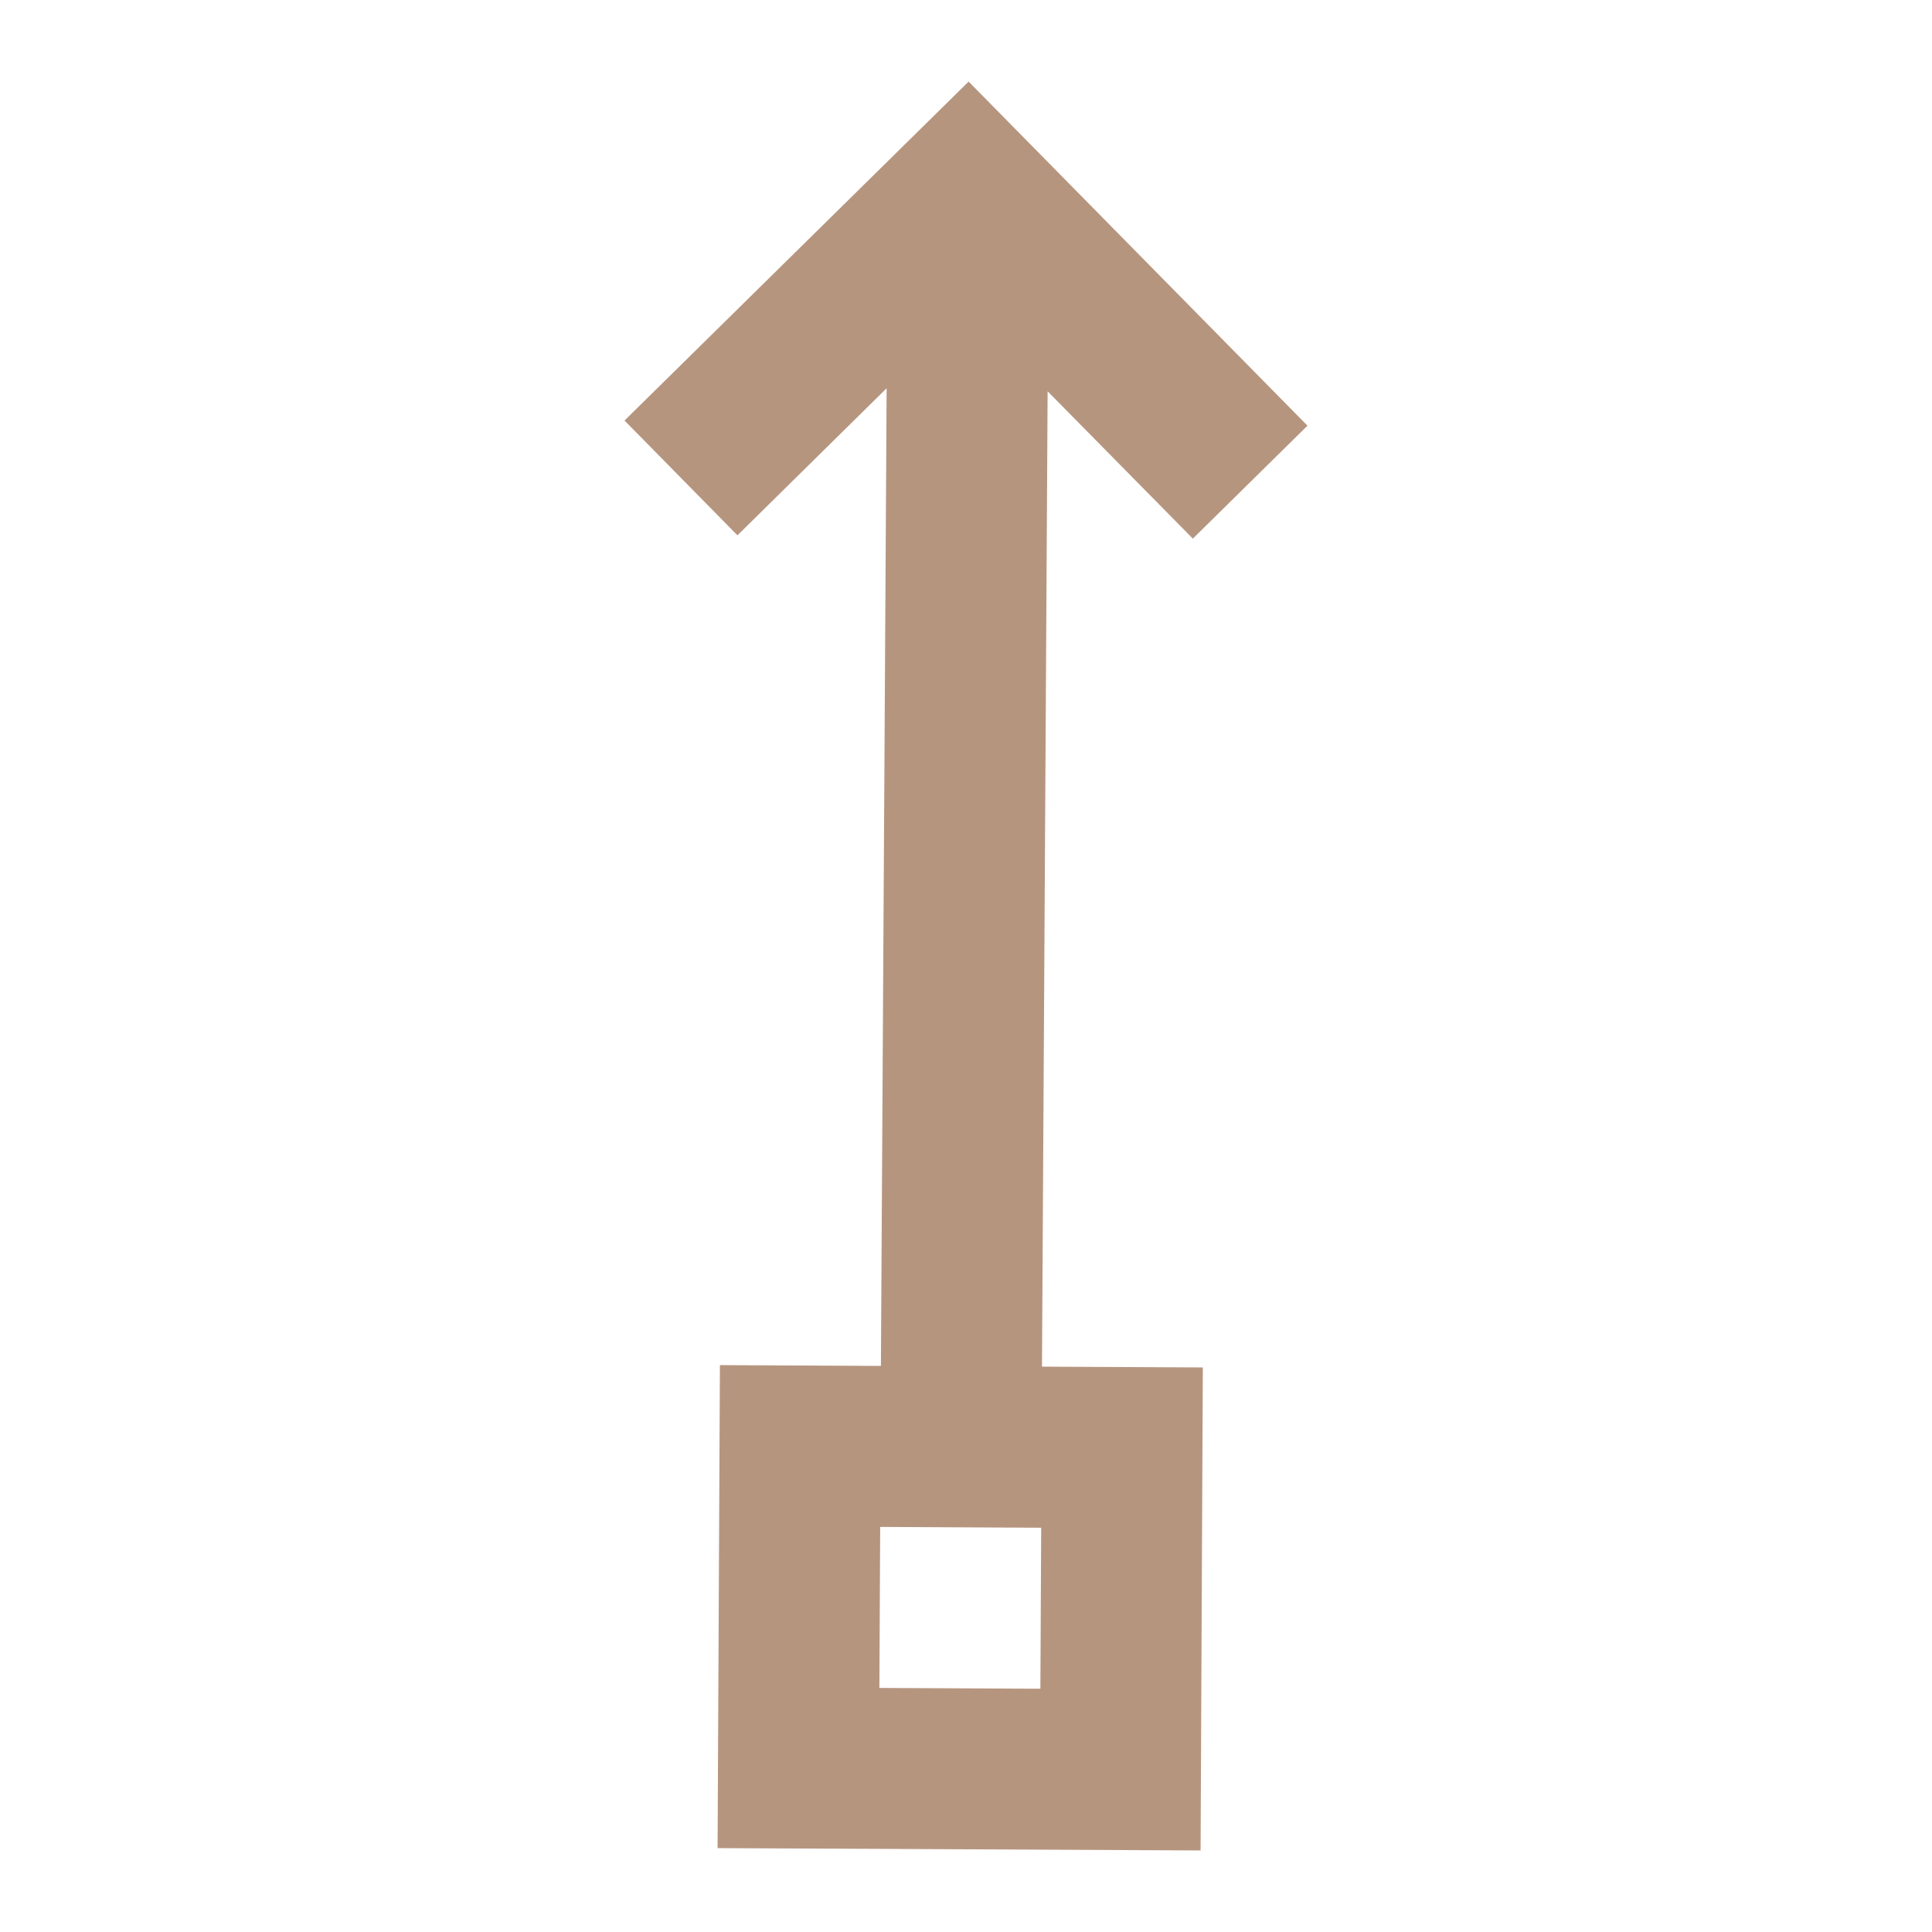 <svg width="72" height="72" viewBox="0 0 72 72" fill="none" xmlns="http://www.w3.org/2000/svg">
<path fill-rule="evenodd" clip-rule="evenodd" d="M36.096 3.039L48.726 15.864L44.454 20.073L39.042 14.583L38.832 50.931L44.826 50.961L44.742 68.961L26.742 68.874L26.829 50.874L32.829 50.904L33.042 14.469L27.483 19.95L23.274 15.672L36.096 3.042V3.039ZM32.772 62.904L38.772 62.934L38.802 56.934L32.802 56.904L32.772 62.904Z" fill="#B6957F"/>
</svg>
